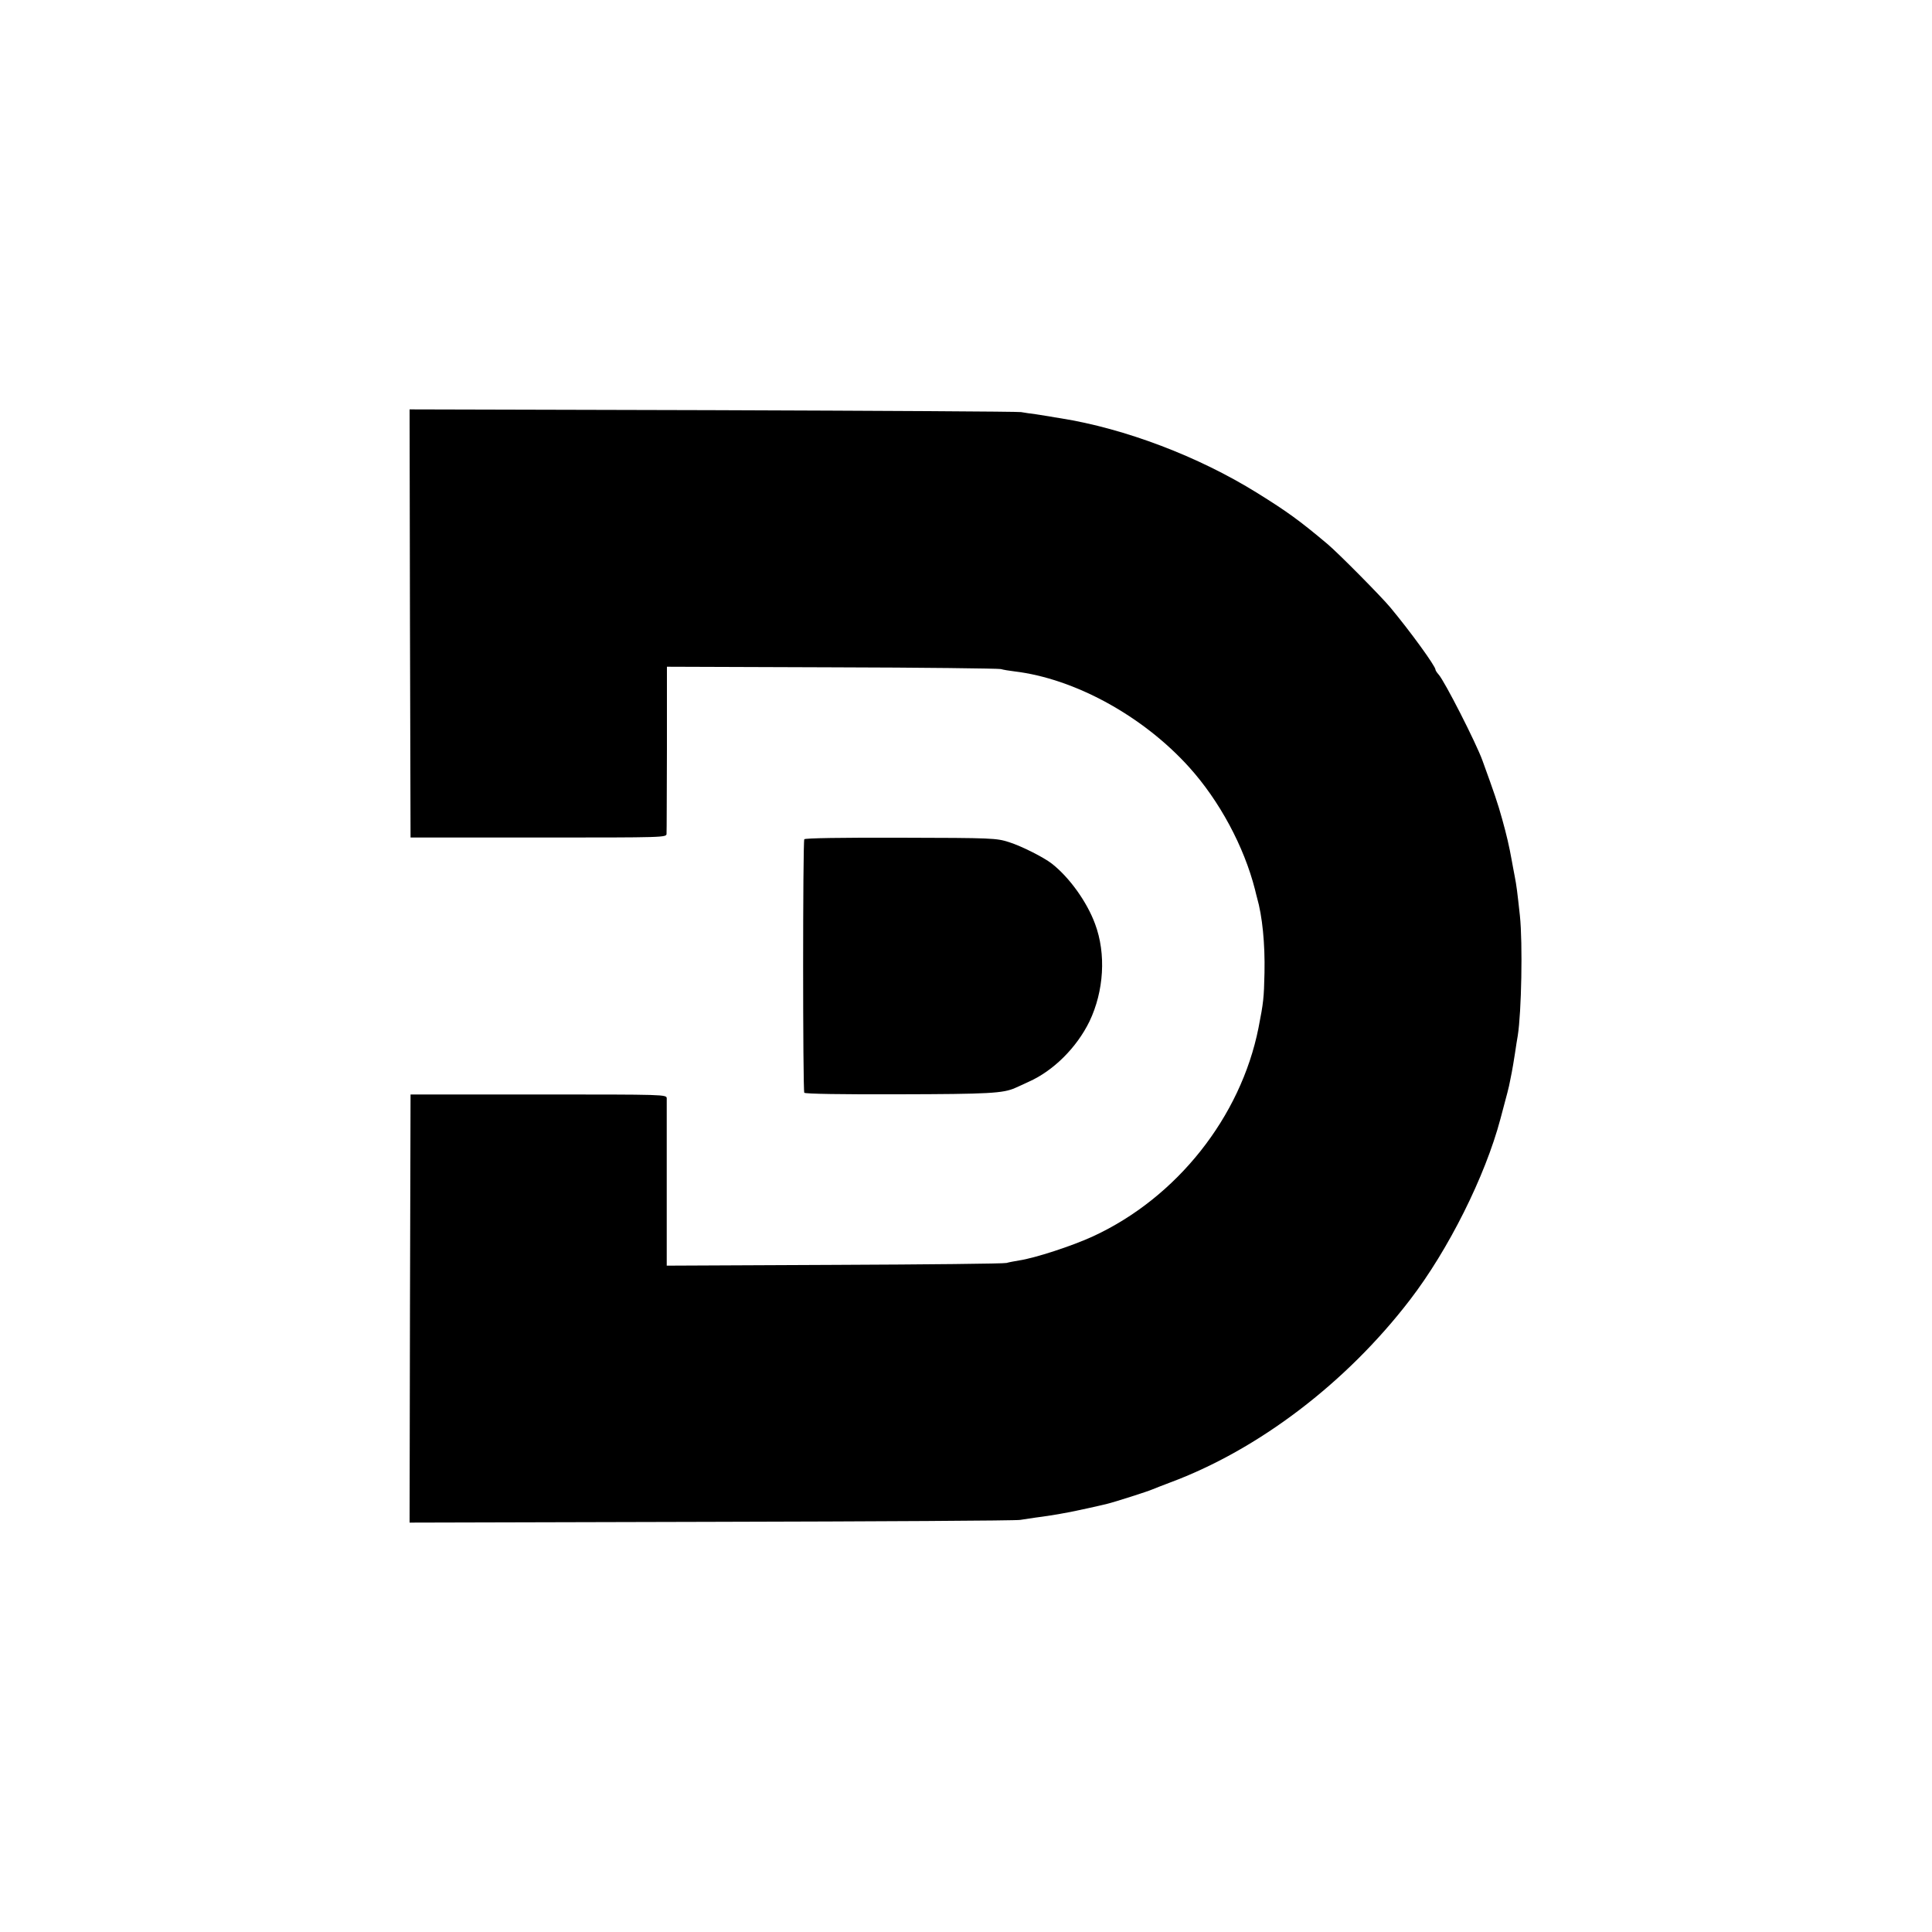 <?xml version="1.0" standalone="no"?>
<!DOCTYPE svg PUBLIC "-//W3C//DTD SVG 20010904//EN"
 "http://www.w3.org/TR/2001/REC-SVG-20010904/DTD/svg10.dtd">
<svg version="1.0" xmlns="http://www.w3.org/2000/svg"
 width="1000pt" height="1000pt" viewBox="0 0 1000 1000"
 preserveAspectRatio="xMidYMid meet">
<g transform="translate(0,1000) scale(0.1,-0.1)"
fill="#000000" stroke="none">
<path d="M2122 6773 l3 -1108 663 0 c656 0 662 0 662 20 1 11 1 210 2 442 l0
422 852 -3 c468 -1 862 -6 876 -9 14 -4 45 -9 70 -12 312 -37 666 -231 905
-496 157 -174 284 -410 341 -634 4 -16 8 -34 10 -40 28 -97 42 -239 39 -390
-3 -132 -5 -152 -31 -285 -92 -462 -423 -879 -856 -1079 -108 -50 -302 -113
-383 -125 -23 -4 -52 -9 -65 -13 -14 -4 -415 -8 -892 -10 l-867 -4 0 423 c0
233 0 432 0 443 -1 20 -7 20 -663 20 l-663 0 -3 -1108 -2 -1108 1562 4 c860 2
1579 6 1598 10 19 3 55 8 80 12 40 5 107 15 180 29 27 5 150 32 190 42 41 10
213 65 235 75 11 5 51 20 90 35 458 170 913 516 1243 946 199 259 389 639 468
936 35 130 45 169 49 192 3 14 7 36 10 50 3 14 10 57 16 95 6 39 12 81 15 95
19 120 26 476 11 620 -14 128 -17 153 -27 205 -5 28 -12 61 -14 75 -15 84 -28
138 -51 221 -23 83 -41 135 -102 303 -33 91 -196 411 -227 445 -9 10 -16 21
-16 25 0 18 -129 196 -233 321 -47 57 -274 286 -327 330 -144 121 -209 168
-362 263 -305 190 -686 334 -1018 387 -19 3 -46 7 -60 10 -14 2 -45 7 -70 11
-25 3 -58 8 -75 11 -16 3 -735 7 -1598 10 l-1567 4 2 -1108z"/>
<path d="M4163 5656 c-8 -12 -8 -1300 0 -1312 3 -6 199 -9 489 -8 467 1 540 5
603 33 11 5 43 19 70 32 128 57 248 177 314 312 75 157 87 350 29 505 -42 114
-133 241 -224 312 -41 32 -155 90 -221 111 -66 21 -83 22 -561 23 -302 1 -496
-2 -499 -8z"/>
</g>
</svg>
